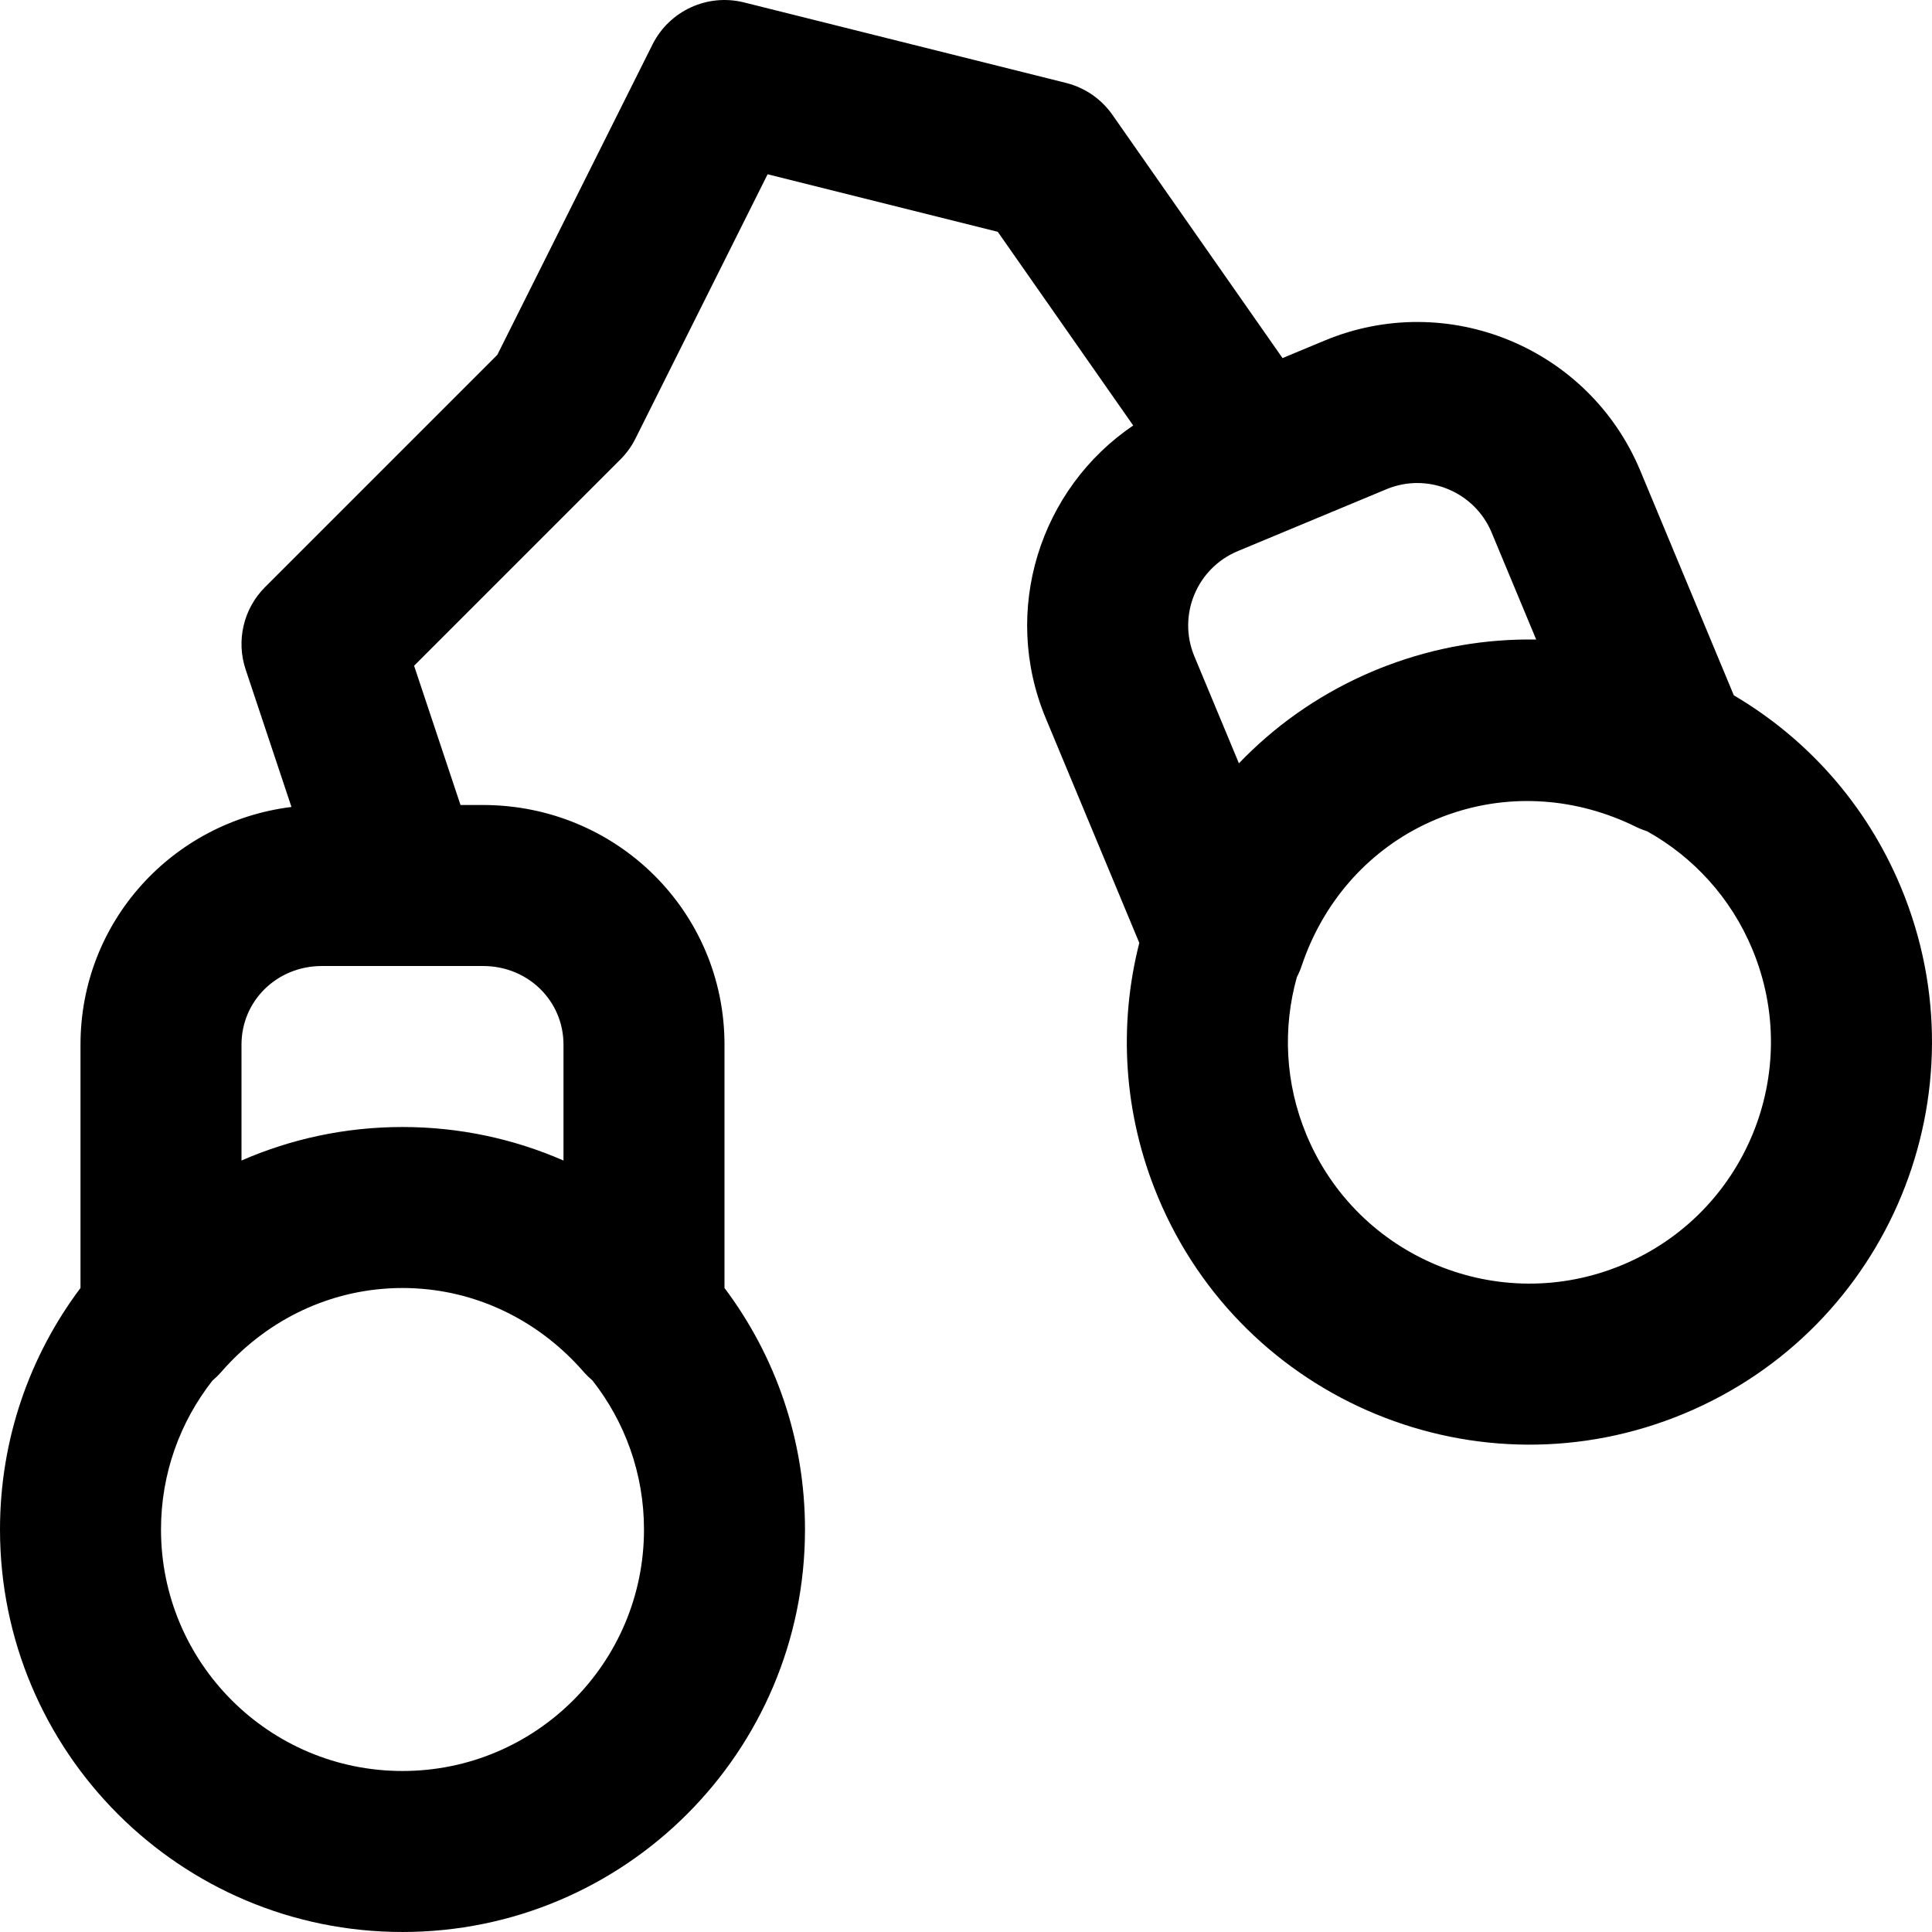 <?xml version="1.0" encoding="iso-8859-1"?>
<!-- Uploaded to: SVG Repo, www.svgrepo.com, Generator: SVG Repo Mixer Tools -->
<svg fill="#000000" height="800px" width="800px" version="1.1" id="Layer_1" xmlns="http://www.w3.org/2000/svg" xmlns:xlink="http://www.w3.org/1999/xlink" 
	 viewBox="0 0 512.006 512.006" xml:space="preserve">
<g>
	<g>
		<path d="M503.782,235.155c-9.229-22.166-25.075-39.57-44.292-50.88l-24.794-59.54c-13.607-32.625-51.081-48.066-83.693-34.464
			l-11.116,4.628l-45.07-64.454c-2.948-4.215-7.319-7.224-12.309-8.471L197.174,0.641c-9.7-2.425-19.784,2.213-24.255,11.156
			L131.8,94.034l-61.552,61.552c-5.714,5.714-7.709,14.165-5.154,21.831l12.146,36.439c-31.54,3.917-55.908,30.408-55.908,62.991
			v64.487C7.939,359.162,0,381.323,0,405.337c0,58.907,47.759,106.667,106.667,106.667s106.667-47.759,106.667-106.667
			c0-24.015-7.939-46.175-21.333-64.004v-64.487c0-35.323-28.631-63.509-64-63.509h-5.957l-12.302-36.905l54.677-54.677
			c1.621-1.621,2.971-3.494,3.996-5.544l35.014-70.027l60.993,15.248l35.895,51.332c-24.705,16.71-35.085,49.002-23.172,77.592
			l24.787,59.524c-5.506,21.604-4.314,45.109,4.915,67.274c22.639,54.398,85.097,80.133,139.476,57.464
			C500.703,351.988,526.426,289.539,503.782,235.155z M106.667,469.337c-35.343,0-64-28.657-64-64
			c0-14.902,5.109-28.603,13.651-39.481c0.839-0.712,1.648-1.499,2.415-2.376c11.454-13.111,27.189-21.047,44.306-22.034
			c0.066-0.004,0.131-0.011,0.196-0.015c1.138-0.062,2.282-0.094,3.432-0.094s2.294,0.032,3.432,0.094
			c0.066,0.003,0.131,0.011,0.196,0.015c17.117,0.987,32.852,8.923,44.306,22.034c0.767,0.877,1.576,1.664,2.415,2.377
			c8.542,10.878,13.65,24.579,13.65,39.481C170.667,440.681,142.01,469.337,106.667,469.337z M149.333,276.847v30.709
			c-13.067-5.71-27.495-8.885-42.667-8.885s-29.6,3.175-42.667,8.885v-30.709c0-11.608,9.38-20.843,21.333-20.843h21.432
			c0.12-0.001,0.239,0.003,0.359,0H128C139.953,256.004,149.333,265.238,149.333,276.847z M316.53,173.951
			c-4.532-10.876,0.612-23.358,11.494-27.896l12.381-5.155c0.151-0.063,0.302-0.122,0.451-0.188l26.558-11.058
			c10.865-4.532,23.361,0.617,27.897,11.493l11.803,28.343c-13.134-0.229-26.507,1.977-39.481,6.885
			c-1.115,0.421-2.227,0.854-3.333,1.315c-0.525,0.219-1.043,0.449-1.563,0.675c-0.328,0.143-0.661,0.281-0.987,0.426
			c-0.106,0.048-0.211,0.098-0.317,0.146c-12.794,5.764-23.917,13.769-33.103,23.353L316.53,173.951z M429.917,335.233
			c-32.63,13.602-70.097-1.836-83.681-34.474c-5.733-13.768-6.283-28.391-2.573-41.722c0.495-0.973,0.936-2.001,1.303-3.096
			c5.528-16.49,17.012-29.872,32.43-37.365c0.062-0.03,0.121-0.063,0.183-0.093c0.863-0.416,1.746-0.804,2.633-1.182
			c0.168-0.072,0.329-0.152,0.498-0.222c0.202-0.084,0.407-0.154,0.61-0.236c0.85-0.344,1.702-0.681,2.561-0.985
			c0.154-0.055,0.308-0.099,0.462-0.152c16.102-5.569,33.583-4.274,49.144,3.382c1.014,0.499,2.032,0.9,3.049,1.229
			c12.103,6.755,22.117,17.456,27.857,31.241C477.98,284.187,462.547,321.653,429.917,335.233z"/>
	</g>
</g>
</svg>